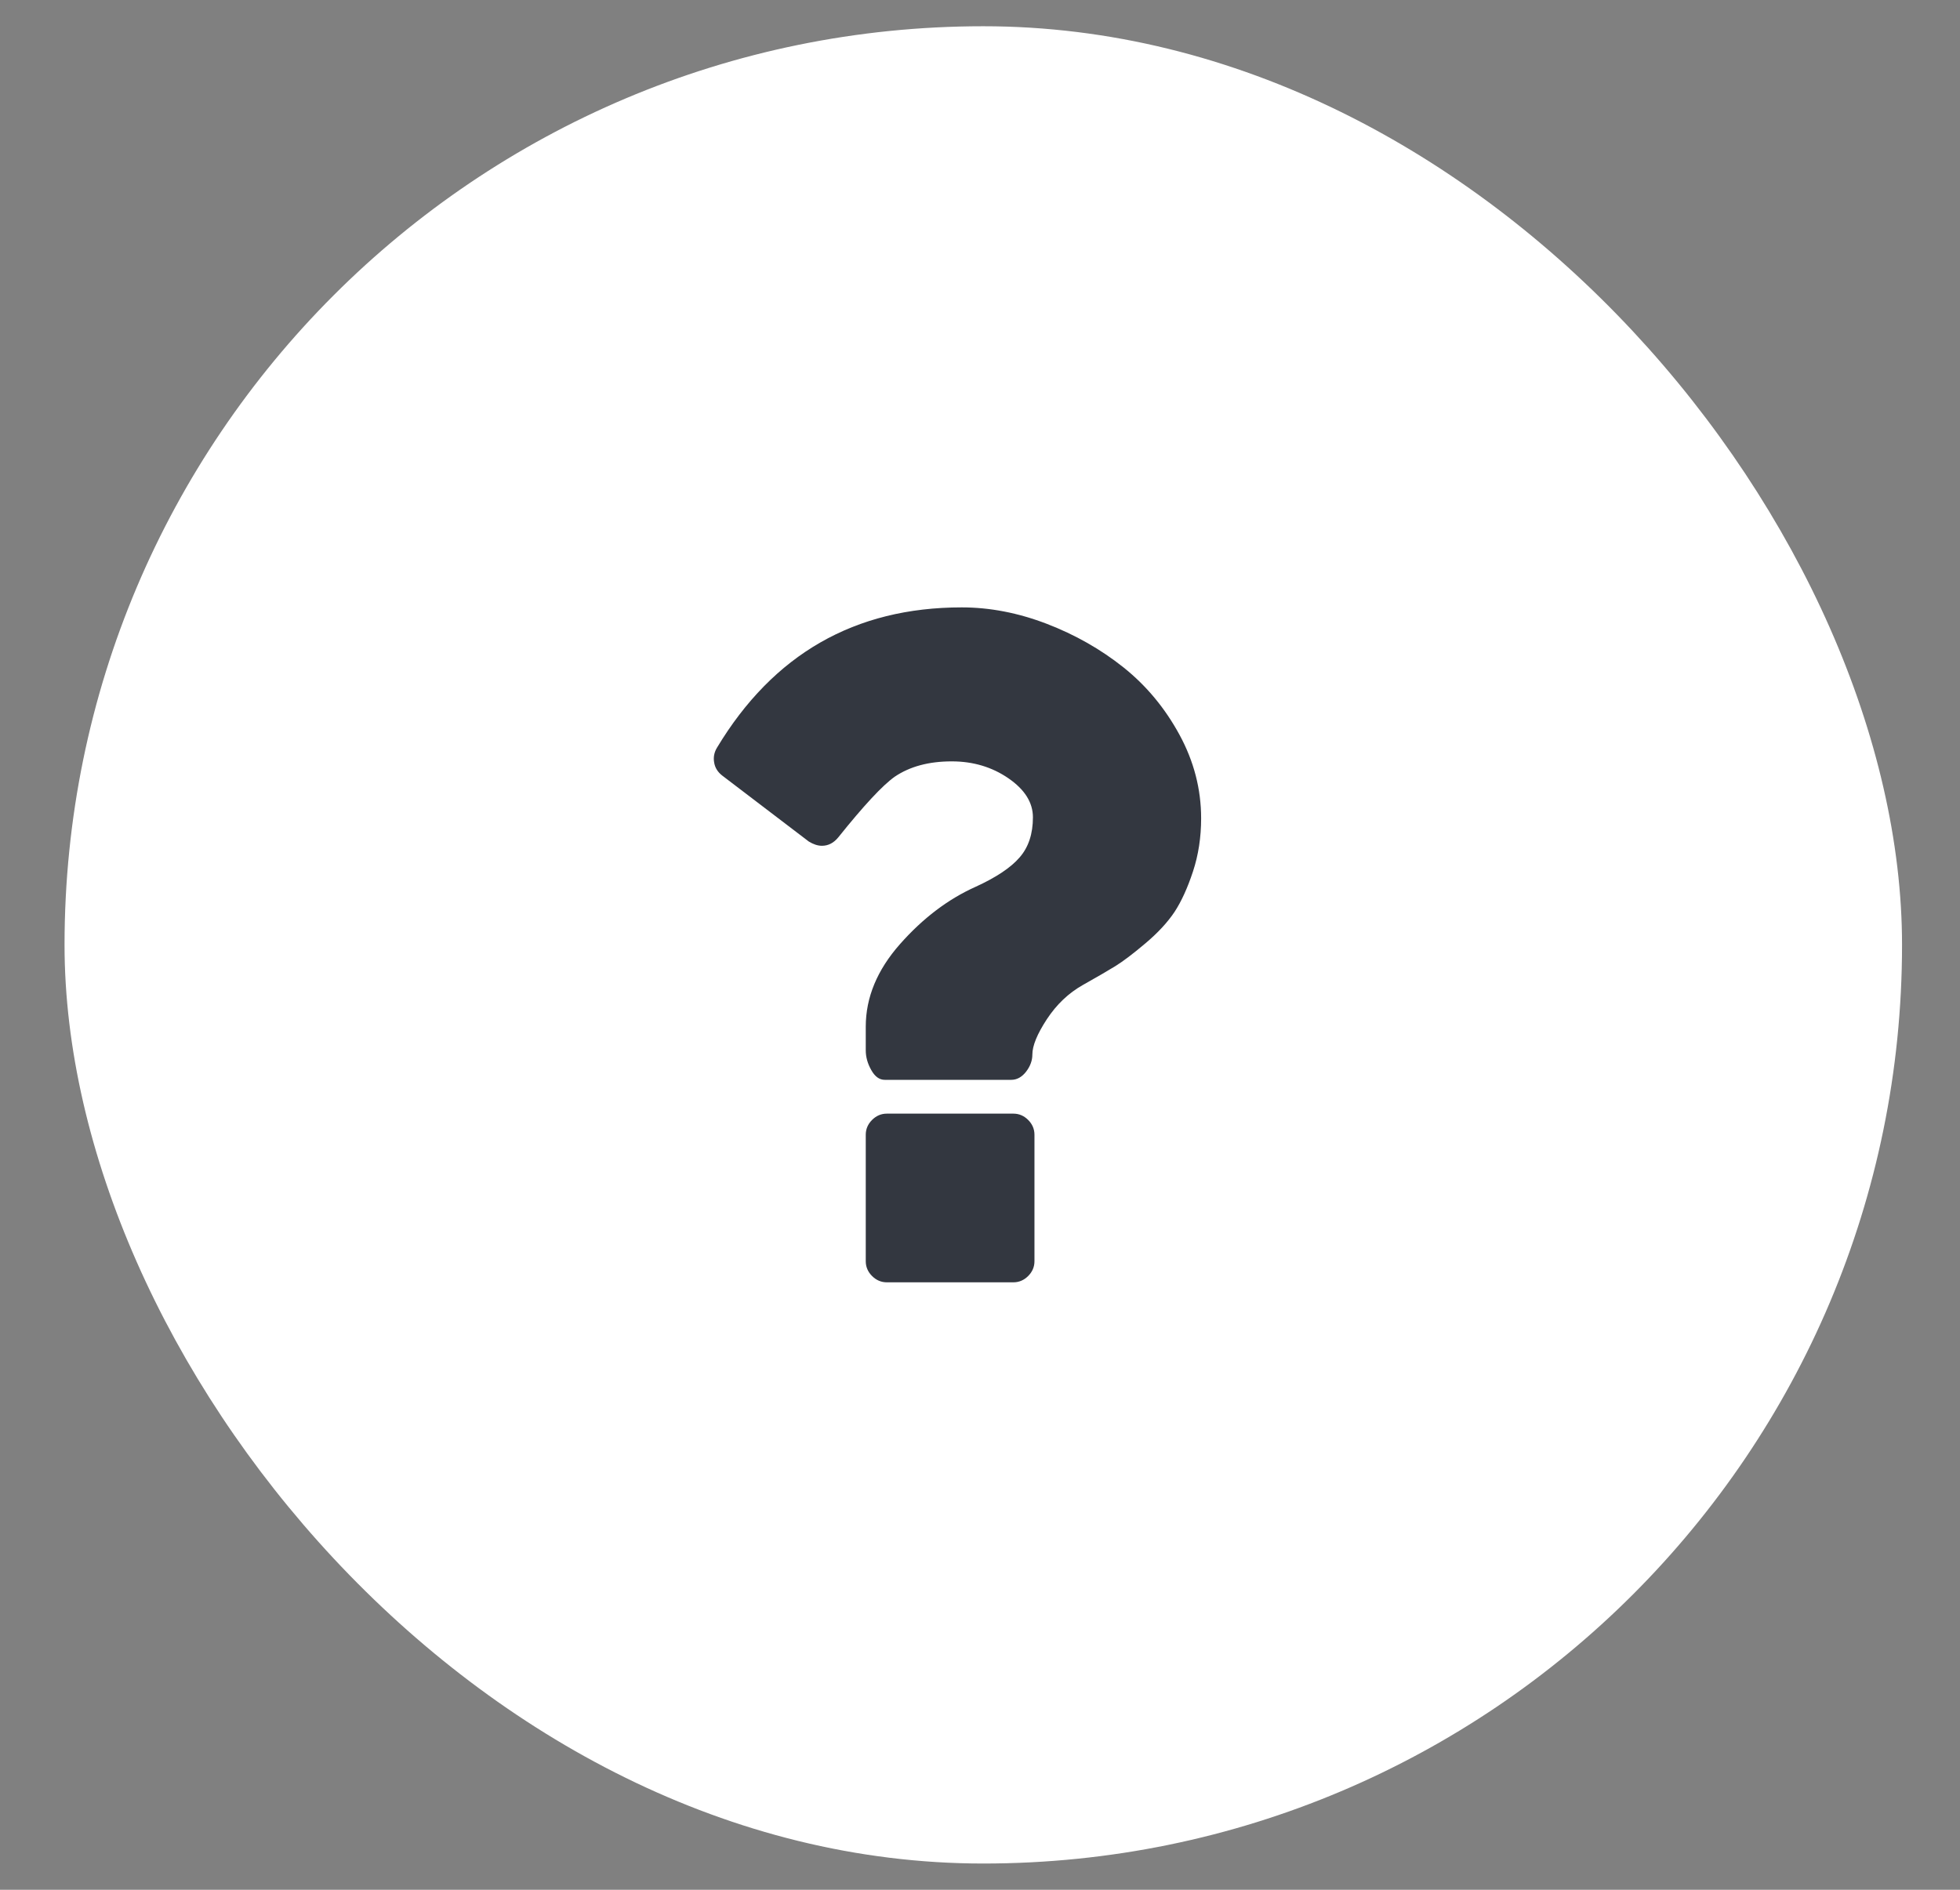 <svg width="28" height="27" viewBox="0 0 28 27" fill="none" xmlns="http://www.w3.org/2000/svg">
<rect x="0" y="0" width="28" height="27" fill="#808080" stroke="none"/>
<rect x="0.922" y="0.375" width="26.25" height="26.25" rx="13.125" fill="white"/>
<g clip-path="url(#clip0_2793_10403)">
<path d="M14.778 16.212V18.02C14.778 18.1 14.748 18.171 14.688 18.231C14.628 18.291 14.557 18.321 14.477 18.321H12.669C12.589 18.321 12.518 18.291 12.458 18.231C12.398 18.171 12.368 18.1 12.368 18.02V16.212C12.368 16.132 12.398 16.061 12.458 16.001C12.518 15.941 12.589 15.911 12.669 15.911H14.477C14.557 15.911 14.628 15.941 14.688 16.001C14.748 16.061 14.778 16.132 14.778 16.212ZM17.159 11.692C17.159 11.963 17.12 12.217 17.042 12.453C16.964 12.689 16.876 12.881 16.779 13.029C16.68 13.177 16.542 13.327 16.364 13.477C16.186 13.628 16.041 13.737 15.931 13.805C15.82 13.873 15.667 13.962 15.471 14.072C15.265 14.188 15.094 14.351 14.955 14.562C14.817 14.773 14.748 14.941 14.748 15.067C14.748 15.152 14.718 15.234 14.658 15.312C14.598 15.389 14.527 15.428 14.447 15.428H12.639C12.563 15.428 12.499 15.382 12.447 15.289C12.394 15.196 12.368 15.102 12.368 15.007V14.668C12.368 14.251 12.531 13.858 12.857 13.489C13.184 13.119 13.543 12.847 13.935 12.671C14.231 12.536 14.442 12.395 14.567 12.249C14.693 12.104 14.756 11.913 14.756 11.677C14.756 11.466 14.639 11.28 14.405 11.119C14.172 10.959 13.902 10.878 13.596 10.878C13.269 10.878 12.998 10.951 12.782 11.097C12.606 11.222 12.338 11.511 11.976 11.963C11.911 12.043 11.833 12.084 11.742 12.084C11.682 12.084 11.619 12.063 11.554 12.023L10.319 11.082C10.253 11.031 10.214 10.969 10.202 10.893C10.189 10.818 10.203 10.748 10.243 10.682C11.047 9.346 12.212 8.678 13.739 8.678C14.14 8.678 14.545 8.756 14.952 8.912C15.358 9.068 15.725 9.276 16.052 9.537C16.378 9.798 16.644 10.119 16.85 10.498C17.056 10.877 17.159 11.275 17.159 11.692Z" fill="#333740"/>
</g>
<defs>
<clipPath id="clip0_2793_10403">
<rect width="7.725" height="13.5" fill="white" transform="matrix(1 0 0 -1 10.191 20.25)"/>
</clipPath>
</defs>
</svg>
